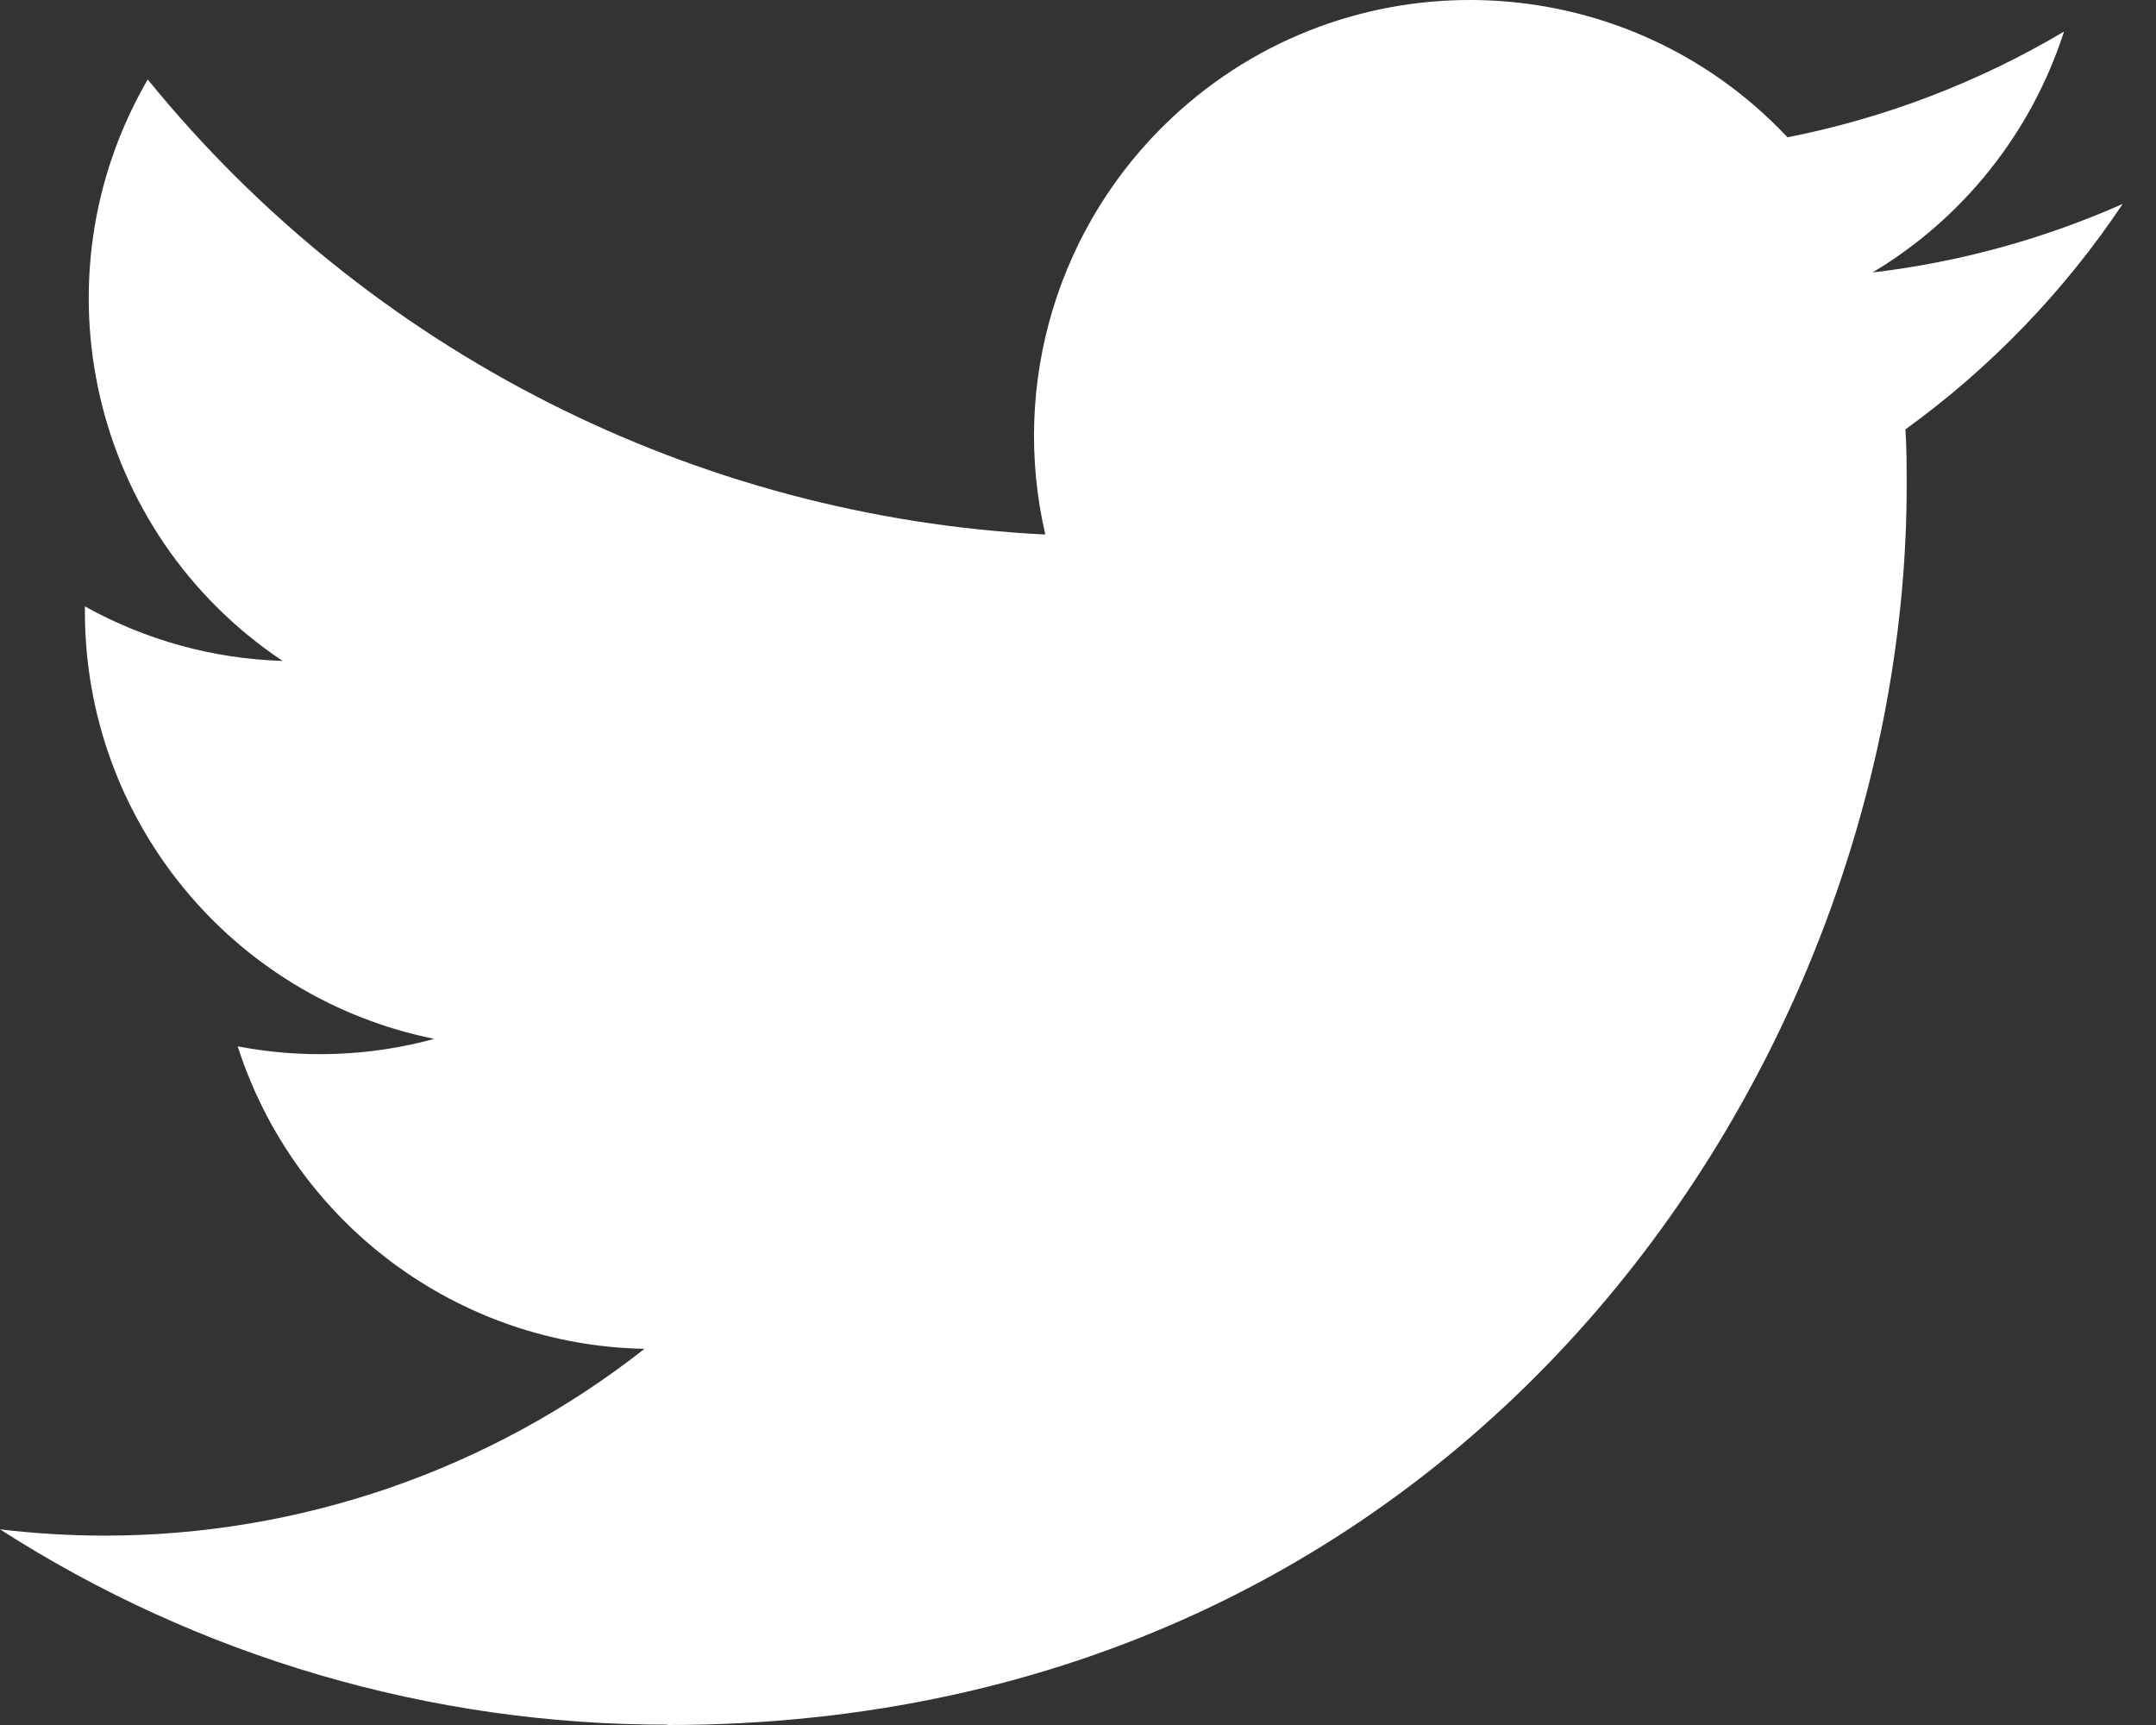 <?xml version="1.0" encoding="UTF-8"?>
<svg width="50px" height="40px" viewBox="0 0 50 40" version="1.1" xmlns="http://www.w3.org/2000/svg" xmlns:xlink="http://www.w3.org/1999/xlink">
    <rect x="0" y="0" width="50" height="40" fill="#333333" stroke="none"/>
    <title>1AC0591A-787E-4F5B-A2F5-7E35C2B0D440</title>
    <g id="Wireframes" stroke="none" stroke-width="1" fill="none" fill-rule="evenodd">
        <g id="01:-Landing-Page" transform="translate(-254, -5608)" fill="#FFFFFE">
            <g id="Footer" transform="translate(0, 5471)">
                <g id="Icon-/-Social-/-Twitter" transform="translate(254, 137)">
                    <path d="M44.189,9.957 C44.218,10.391 44.218,10.826 44.218,11.263 C44.218,24.61 34.058,40 15.481,40 L15.481,39.992 C9.993,39.999 4.619,38.427 0,35.463 C0.798,35.559 1.601,35.607 2.404,35.609 C6.953,35.613 11.371,34.088 14.947,31.277 C10.626,31.196 6.835,28.377 5.512,24.263 C7.025,24.554 8.585,24.495 10.072,24.09 C5.359,23.138 1.97,18.997 1.969,14.189 C1.969,14.146 1.969,14.102 1.969,14.061 C3.374,14.844 4.946,15.277 6.553,15.325 C2.115,12.361 0.746,6.458 3.426,1.843 C8.555,8.152 16.121,11.988 24.242,12.395 C23.427,8.888 24.54,5.212 27.163,2.745 C31.231,-1.08 37.629,-0.884 41.454,3.184 C43.715,2.738 45.884,1.909 47.867,0.732 C47.113,3.071 45.535,5.056 43.427,6.318 C45.429,6.082 47.384,5.546 49.228,4.729 C47.871,6.757 46.165,8.528 44.189,9.957"></path>
                </g>
            </g>
        </g>
    </g>
</svg>